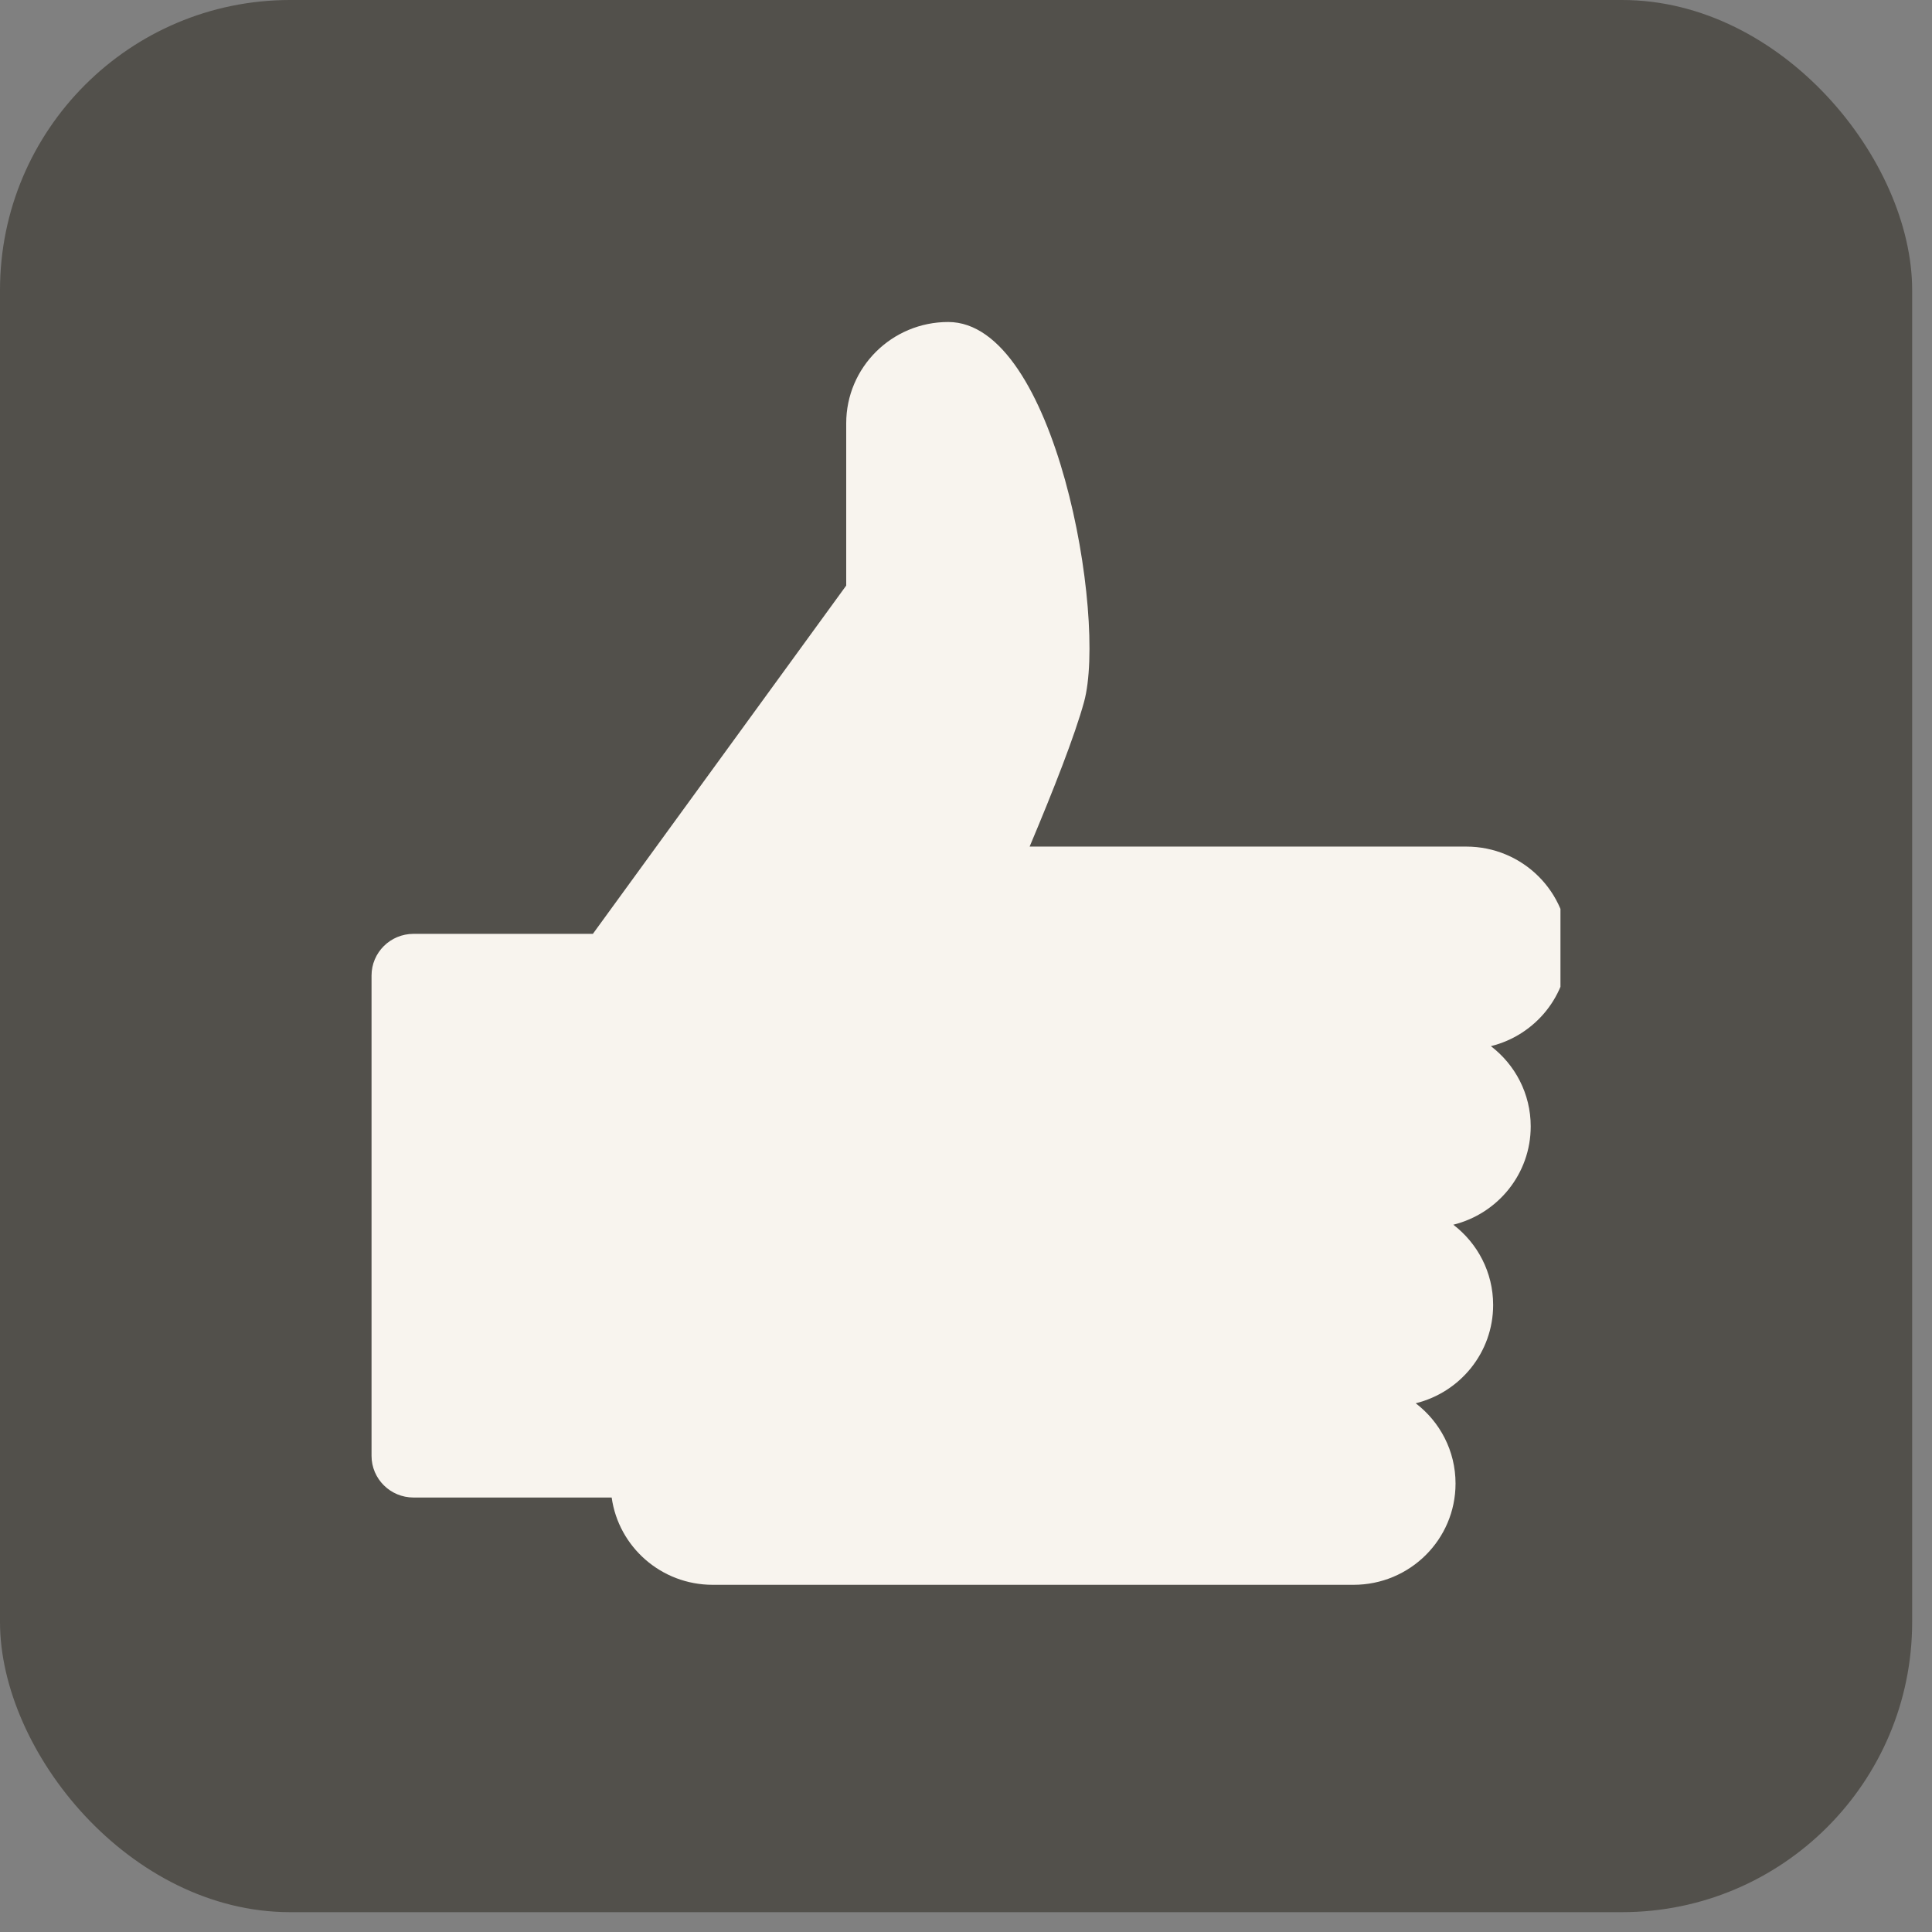 <?xml version="1.0" encoding="UTF-8"?> <svg xmlns="http://www.w3.org/2000/svg" width="78" height="78" viewBox="0 0 78 78" fill="none"><rect x="0" y="0" width="78" height="78" fill="#808080" stroke="none"/><rect width="77.199" height="77.199" rx="11.712" fill="#52504B"></rect><g clip-path="url(#clip0_8_747)"><path d="M63.316 38.268C63.316 36.011 61.472 34.179 59.197 34.179H41.569C42.535 31.886 43.401 29.676 43.767 28.335C44.697 24.926 42.624 13 38.282 13C36.008 13 34.164 14.831 34.164 17.089V23.641L23.936 37.702H16.695C15.759 37.702 15 38.456 15 39.385V58.776C15 59.706 15.759 60.459 16.695 60.459H24.695C24.973 62.45 26.693 63.983 28.773 63.983H54.646C56.921 63.983 58.764 62.153 58.764 59.894C58.764 58.574 58.134 57.401 57.156 56.654C58.951 56.212 60.282 54.603 60.282 52.685C60.282 51.365 59.651 50.193 58.674 49.445C60.468 49.003 61.799 47.394 61.799 45.476C61.799 44.156 61.169 42.984 60.191 42.236C61.985 41.795 63.316 40.186 63.316 38.268Z" fill="#F8F4EE"></path></g><defs><clipPath id="clip0_8_747"><rect width="48" height="53" fill="white" transform="translate(15 13)"></rect></clipPath></defs></svg> 